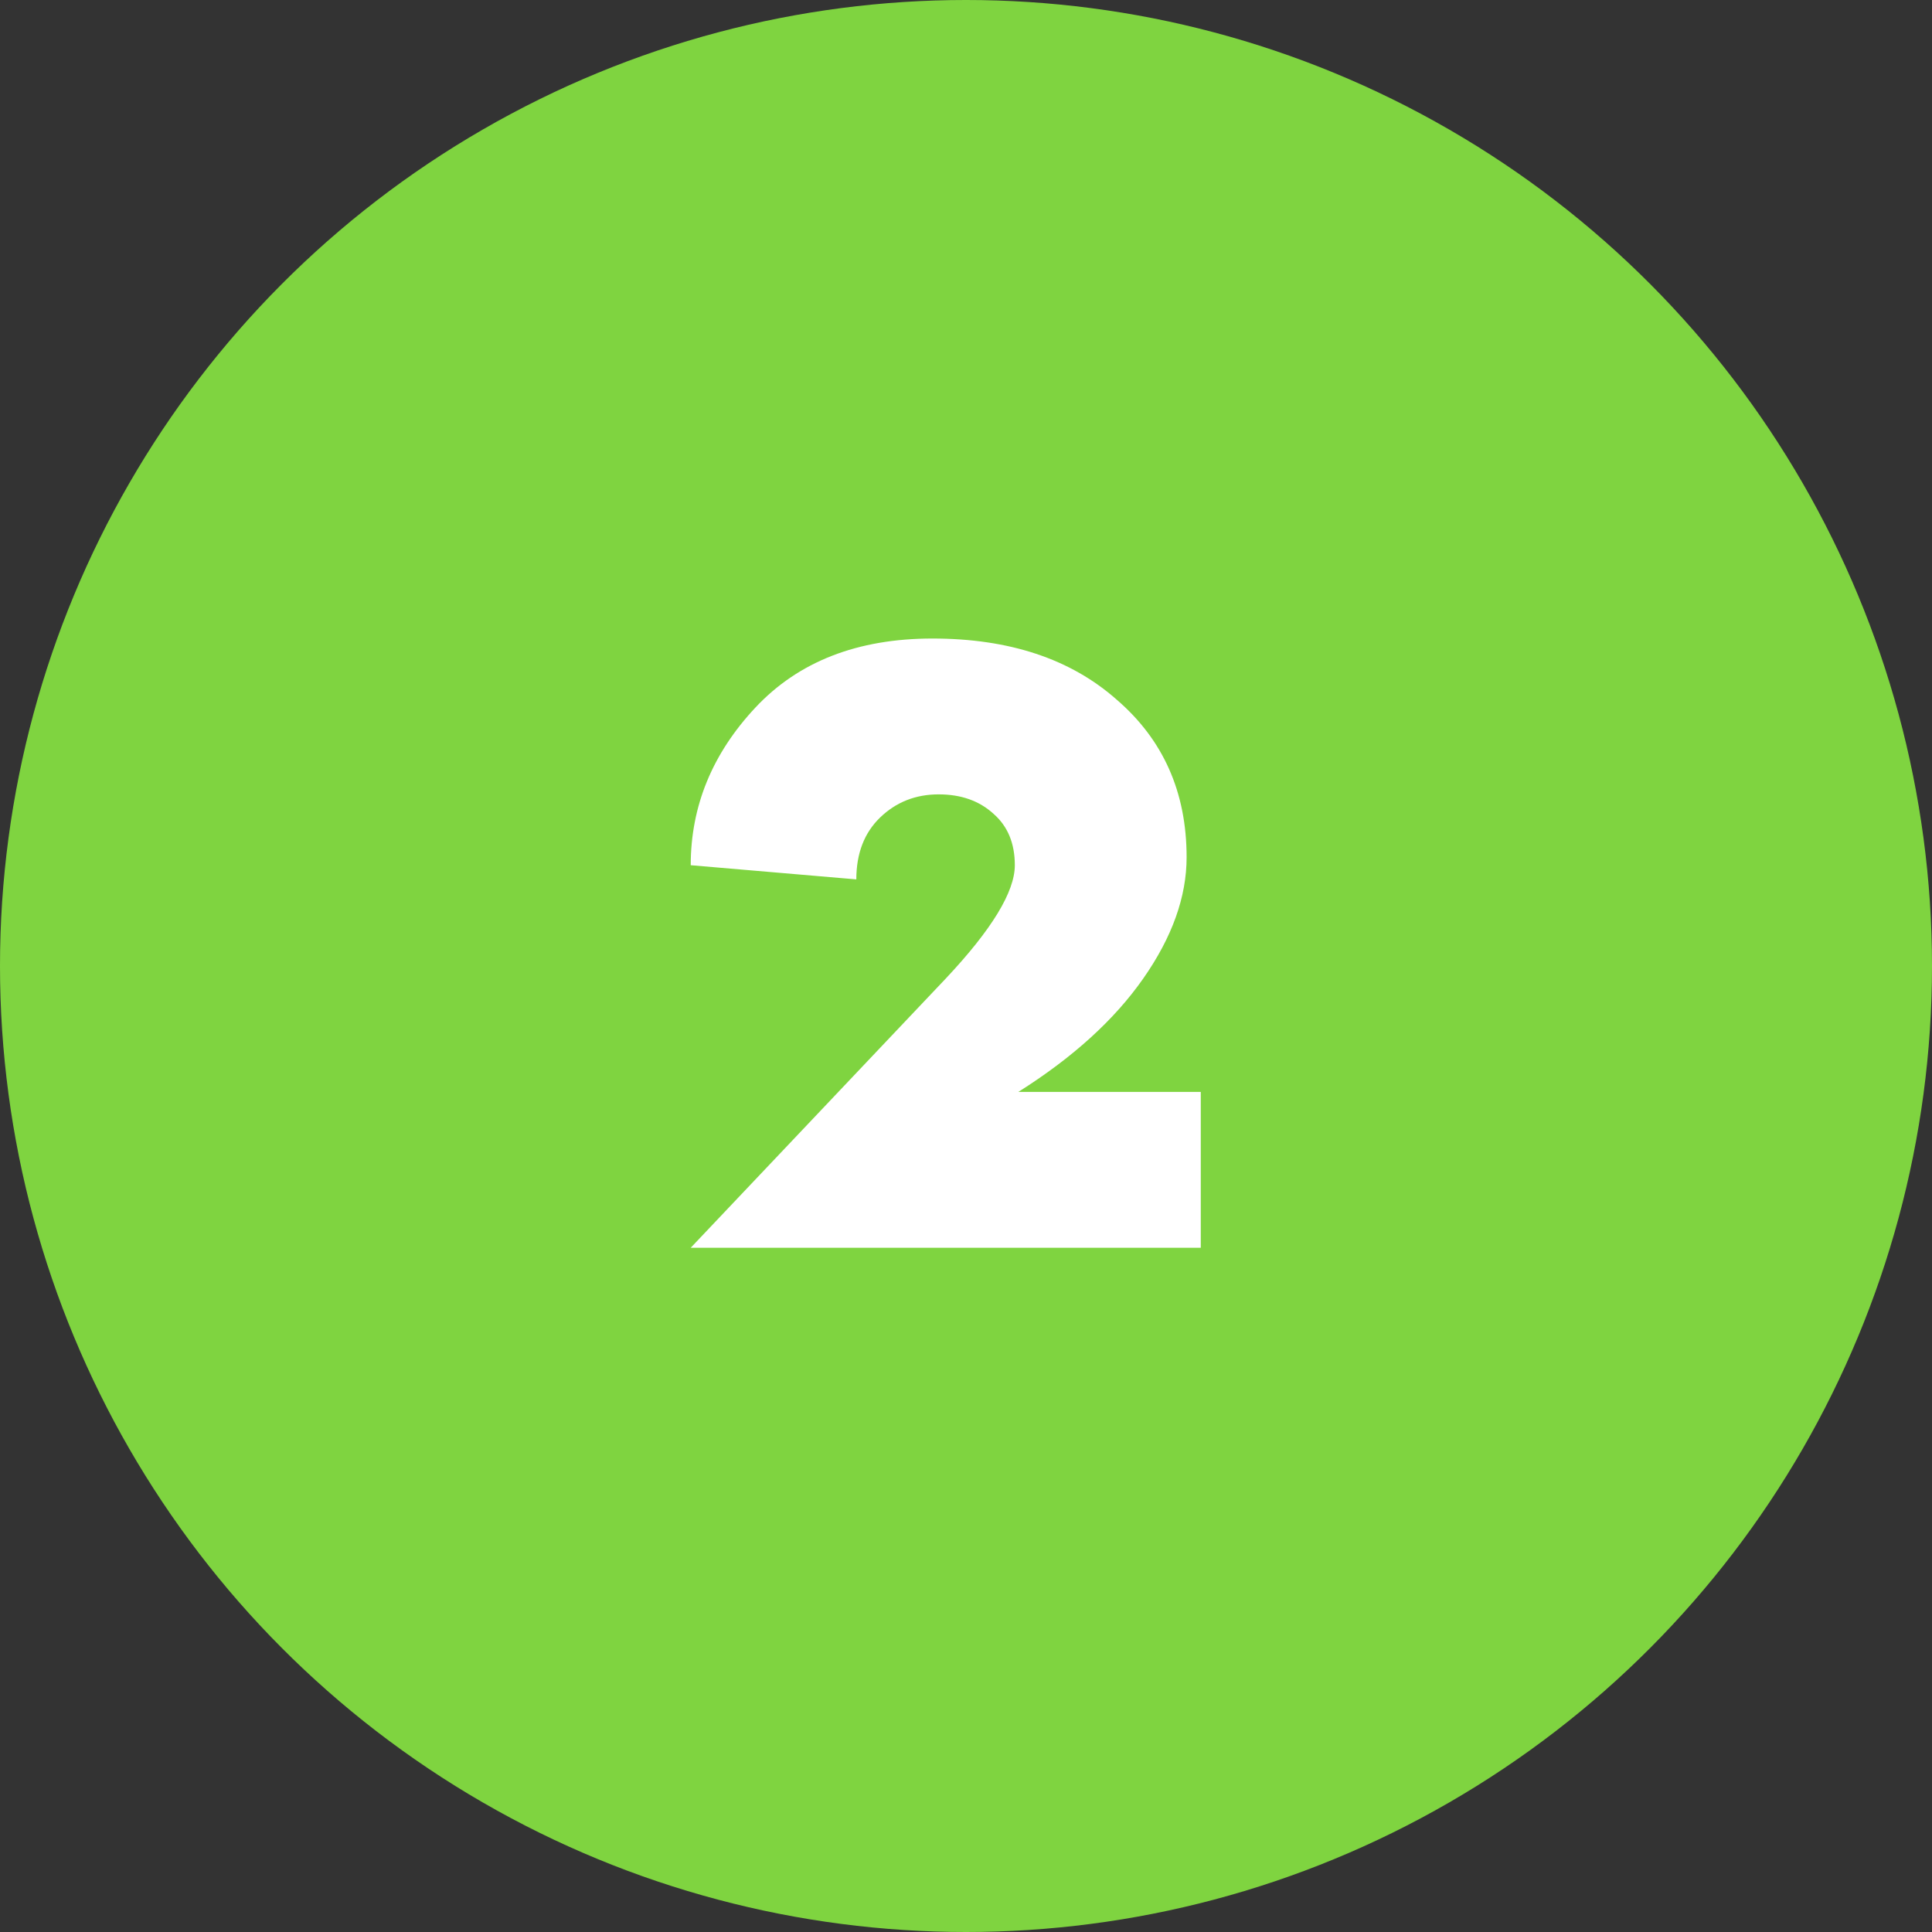 <?xml version="1.0" encoding="UTF-8"?> <svg xmlns="http://www.w3.org/2000/svg" width="48" height="48" viewBox="0 0 48 48" fill="none"><rect x="0" y="0" width="48" height="48" fill="#333333" stroke="none"/> <circle cx="24" cy="24" r="24" fill="#7FD440"></circle> <path d="M17.161 21.496C17.161 20.029 17.697 18.724 18.767 17.58C19.838 16.436 21.305 15.864 23.167 15.864C25.074 15.864 26.599 16.37 27.743 17.382C28.902 18.379 29.481 19.685 29.481 21.298C29.481 22.281 29.122 23.285 28.403 24.312C27.685 25.339 26.651 26.277 25.301 27.128H29.833V31H17.161L23.497 24.312C24.641 23.095 25.213 22.156 25.213 21.496C25.213 20.953 25.037 20.528 24.685 20.22C24.333 19.897 23.879 19.736 23.321 19.736C22.749 19.736 22.265 19.927 21.869 20.308C21.473 20.689 21.275 21.203 21.275 21.848L17.161 21.496Z" fill="white"></path> </svg> 